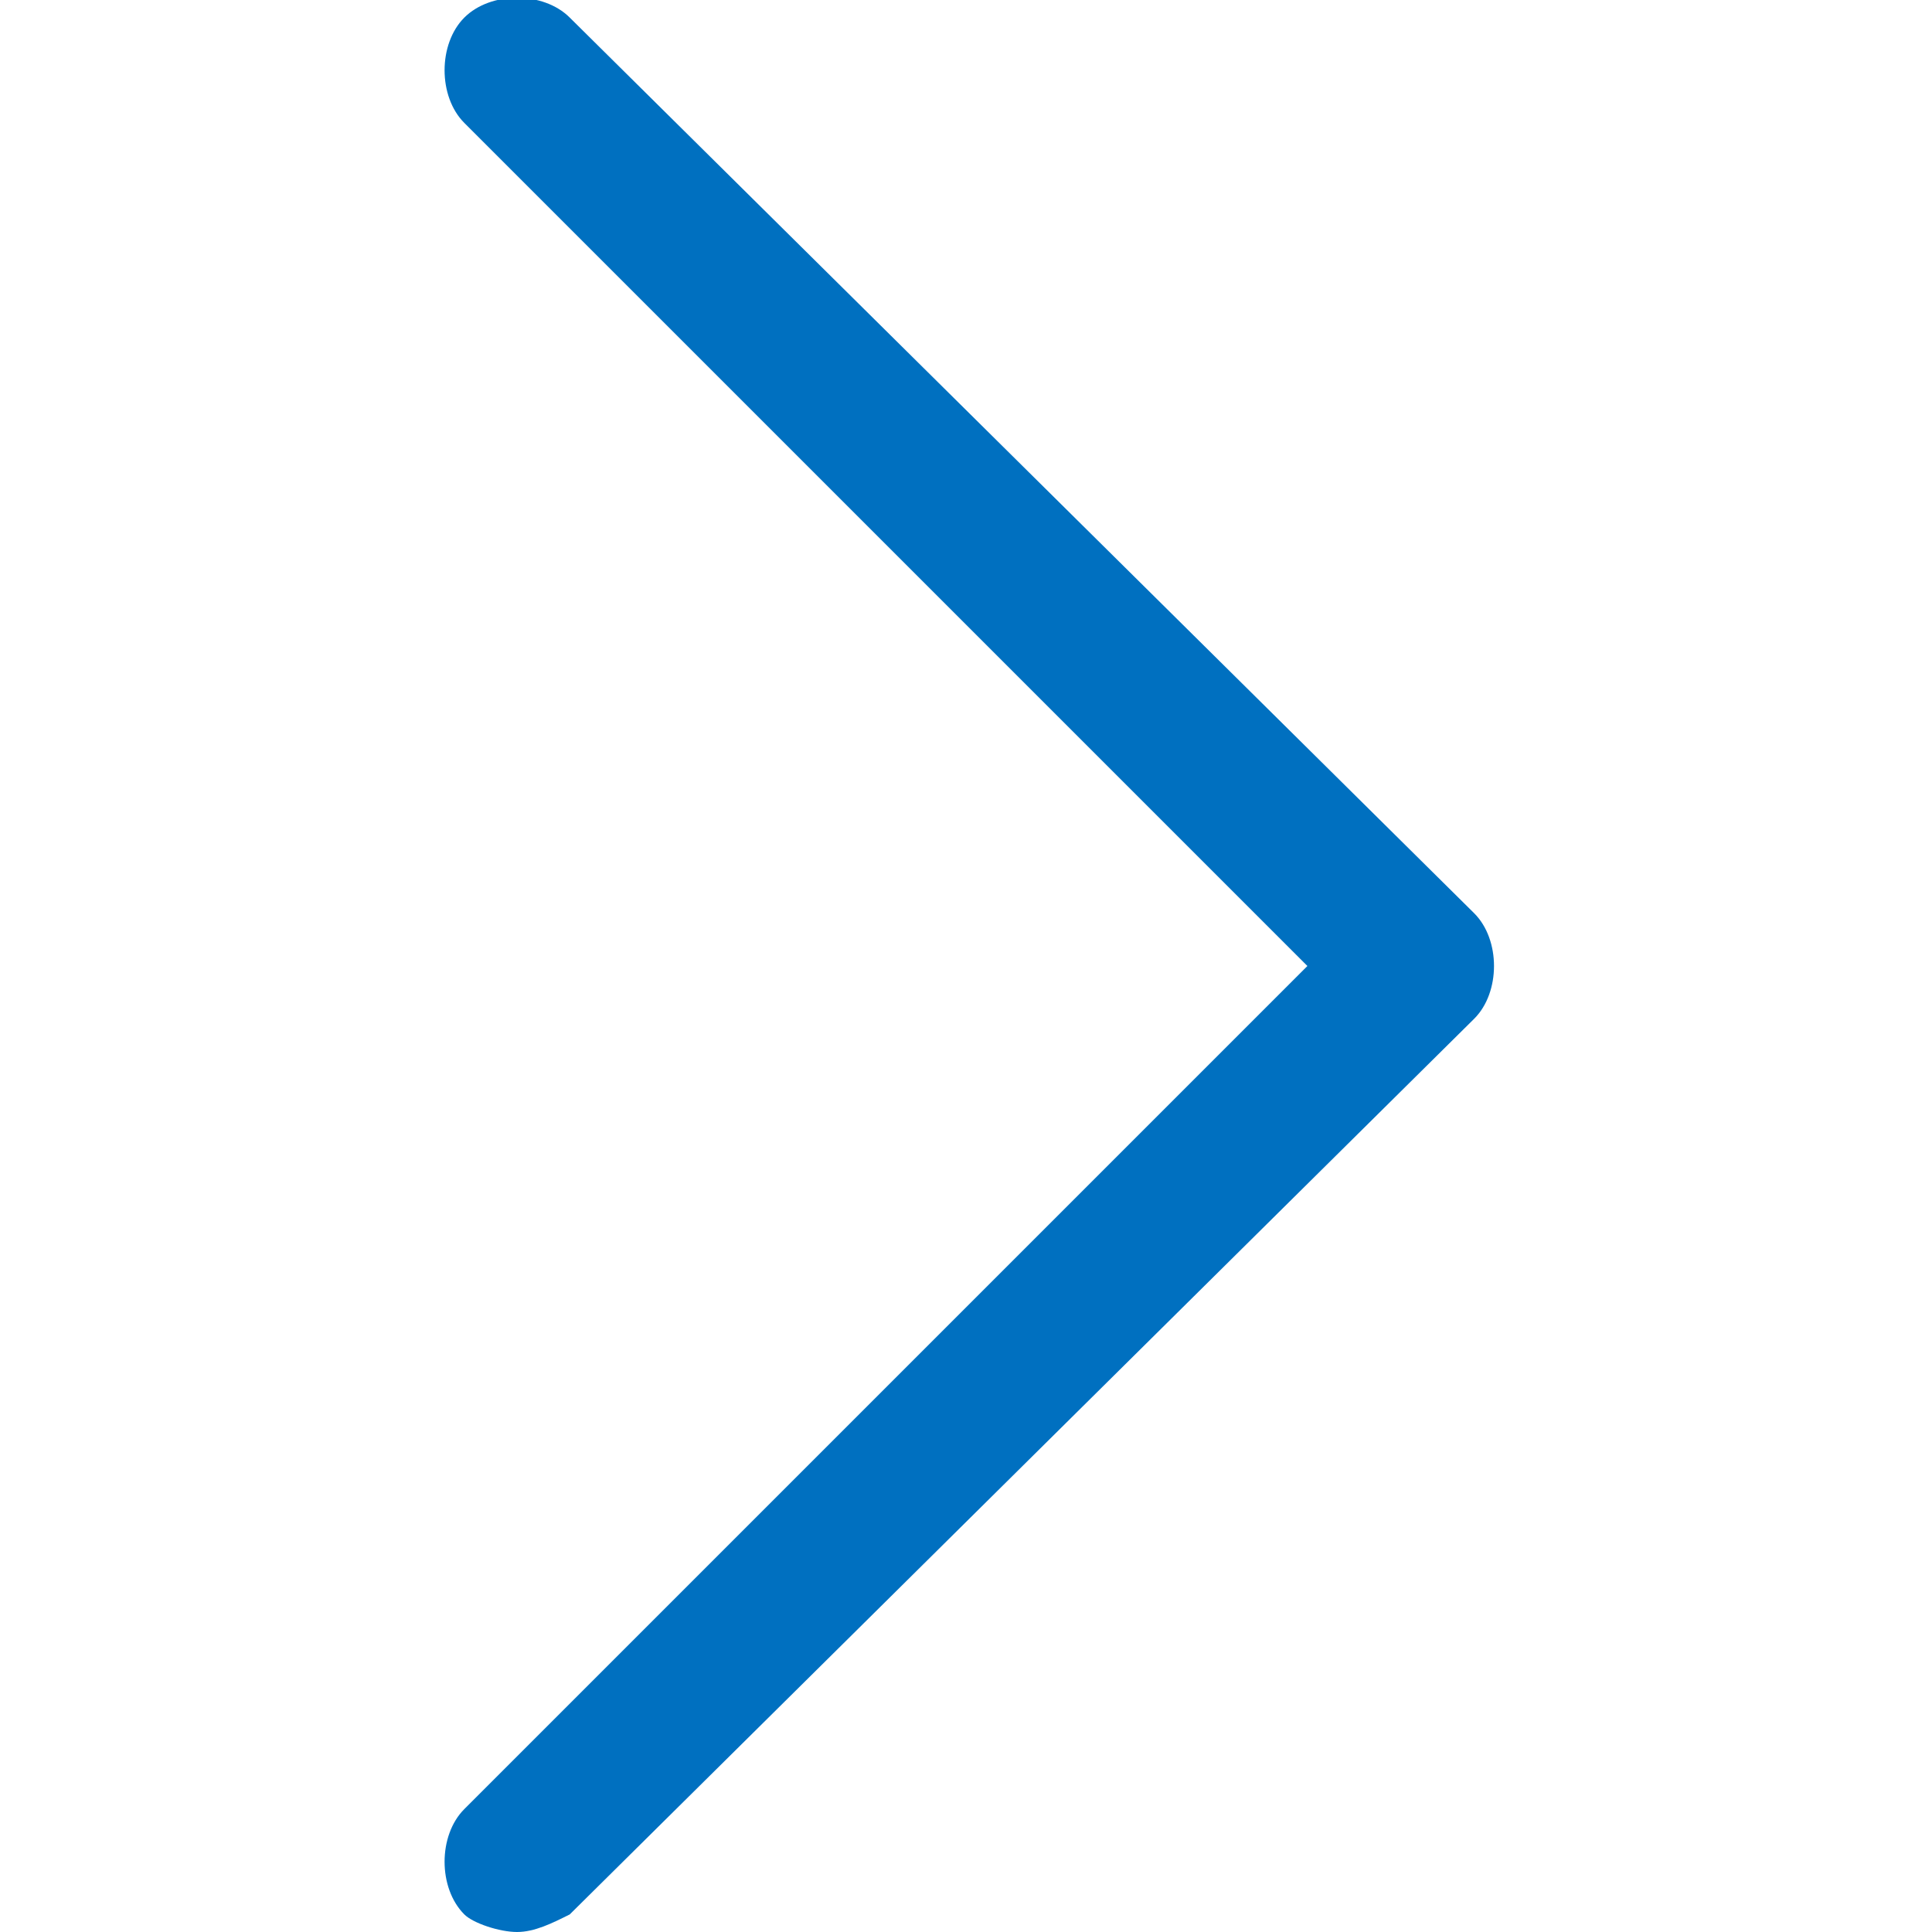 <?xml version="1.0" standalone="no"?><!DOCTYPE svg PUBLIC "-//W3C//DTD SVG 1.1//EN" "http://www.w3.org/Graphics/SVG/1.1/DTD/svg11.dtd"><svg t="1725864043048" class="icon" viewBox="0 0 1024 1024" version="1.1" xmlns="http://www.w3.org/2000/svg" p-id="4398" xmlns:xlink="http://www.w3.org/1999/xlink" width="1024" height="1024"><path d="M246.109 1014.691c-13.964-13.964-13.964-41.891 0-55.855L692.945 512 246.109 65.164C232.145 51.2 232.145 23.273 246.109 9.309c13.964-13.964 41.891-13.964 55.855 0l479.418 474.764c13.964 13.964 13.964 41.891 0 55.855L301.964 1014.691c-9.309 4.655-18.618 9.309-27.927 9.309s-23.273-4.655-27.927-9.309z" fill="#0070c0" p-id="4399"></path></svg>